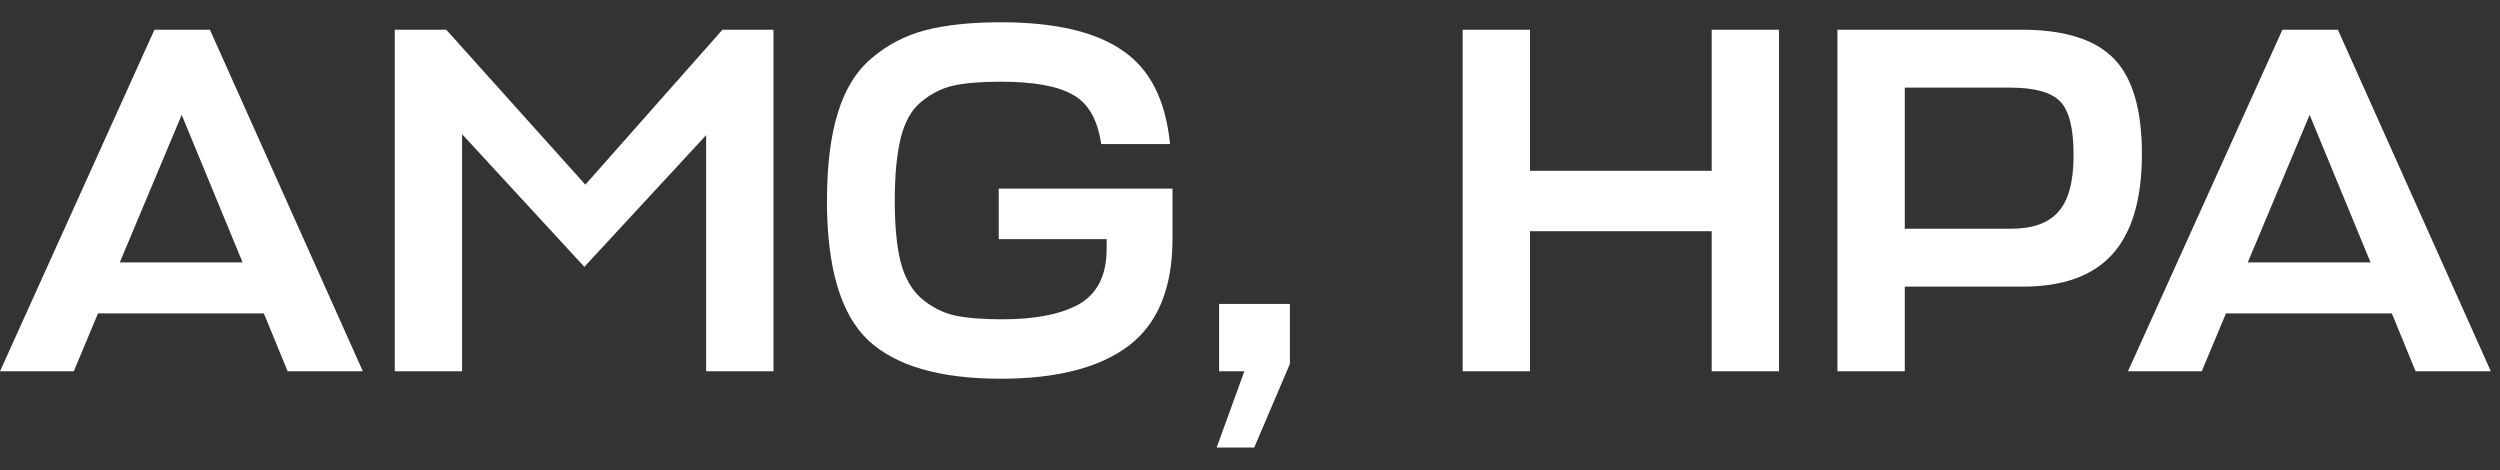 <svg width="101" height="19" viewBox="0 0 101 19" fill="none" xmlns="http://www.w3.org/2000/svg">
<rect x="0" y="0" width="101" height="19" fill="#333333" stroke="none"/>
<path d="M0 15L6.24 1.2H8.48L14.66 15H11.62L10.66 12.66H3.96L2.98 15H0ZM7.34 4.64L4.84 10.6H9.8L7.34 4.64ZM23.608 10.78L18.668 5.42V15H15.948V1.2H18.028L23.648 7.46L29.188 1.2H31.248V15H28.528V5.46L23.608 10.78ZM40.349 9.66V7.62H47.369V9.64C47.369 11.627 46.782 13.067 45.609 13.96C44.436 14.853 42.709 15.3 40.429 15.3C37.962 15.3 36.176 14.78 35.069 13.74C33.962 12.687 33.409 10.813 33.409 8.12C33.409 6.693 33.556 5.507 33.849 4.56C34.142 3.6 34.602 2.86 35.229 2.34C35.856 1.807 36.576 1.433 37.389 1.22C38.216 1.007 39.229 0.9 40.429 0.9C42.616 0.9 44.256 1.28 45.349 2.04C46.456 2.787 47.096 4.047 47.269 5.82H44.489C44.342 4.82 43.956 4.153 43.329 3.82C42.716 3.473 41.749 3.3 40.429 3.3C39.629 3.3 38.989 3.353 38.509 3.46C38.042 3.567 37.609 3.787 37.209 4.12C36.822 4.44 36.549 4.927 36.389 5.58C36.229 6.22 36.149 7.067 36.149 8.12C36.149 9.133 36.229 9.96 36.389 10.6C36.562 11.24 36.842 11.727 37.229 12.06C37.616 12.393 38.056 12.62 38.549 12.74C39.042 12.847 39.689 12.9 40.489 12.9C41.836 12.9 42.876 12.693 43.609 12.28C44.342 11.853 44.709 11.107 44.709 10.04V9.66H40.349ZM50.672 18.08H49.152L50.272 15H49.252V12.28H52.112V14.7L50.672 18.08ZM61.812 1.2V6.9H69.152V1.2H71.872V15H69.152V9.34H61.812V15H59.092V1.2H61.812ZM86.533 6.22C86.533 8.047 86.133 9.4 85.333 10.28C84.546 11.147 83.34 11.58 81.713 11.58H76.953V15H74.233V1.2H81.673C83.393 1.2 84.633 1.587 85.393 2.36C86.153 3.133 86.533 4.42 86.533 6.22ZM81.213 3.54H76.953V9.24H81.253C82.12 9.24 82.753 9.013 83.153 8.56C83.567 8.107 83.773 7.34 83.773 6.26C83.773 5.193 83.593 4.473 83.233 4.1C82.873 3.727 82.2 3.54 81.213 3.54ZM85.97 15L92.21 1.2H94.45L100.63 15H97.59L96.63 12.66H89.93L88.95 15H85.97ZM93.31 4.64L90.81 10.6H95.77L93.31 4.64Z" fill="white"/>
</svg>
